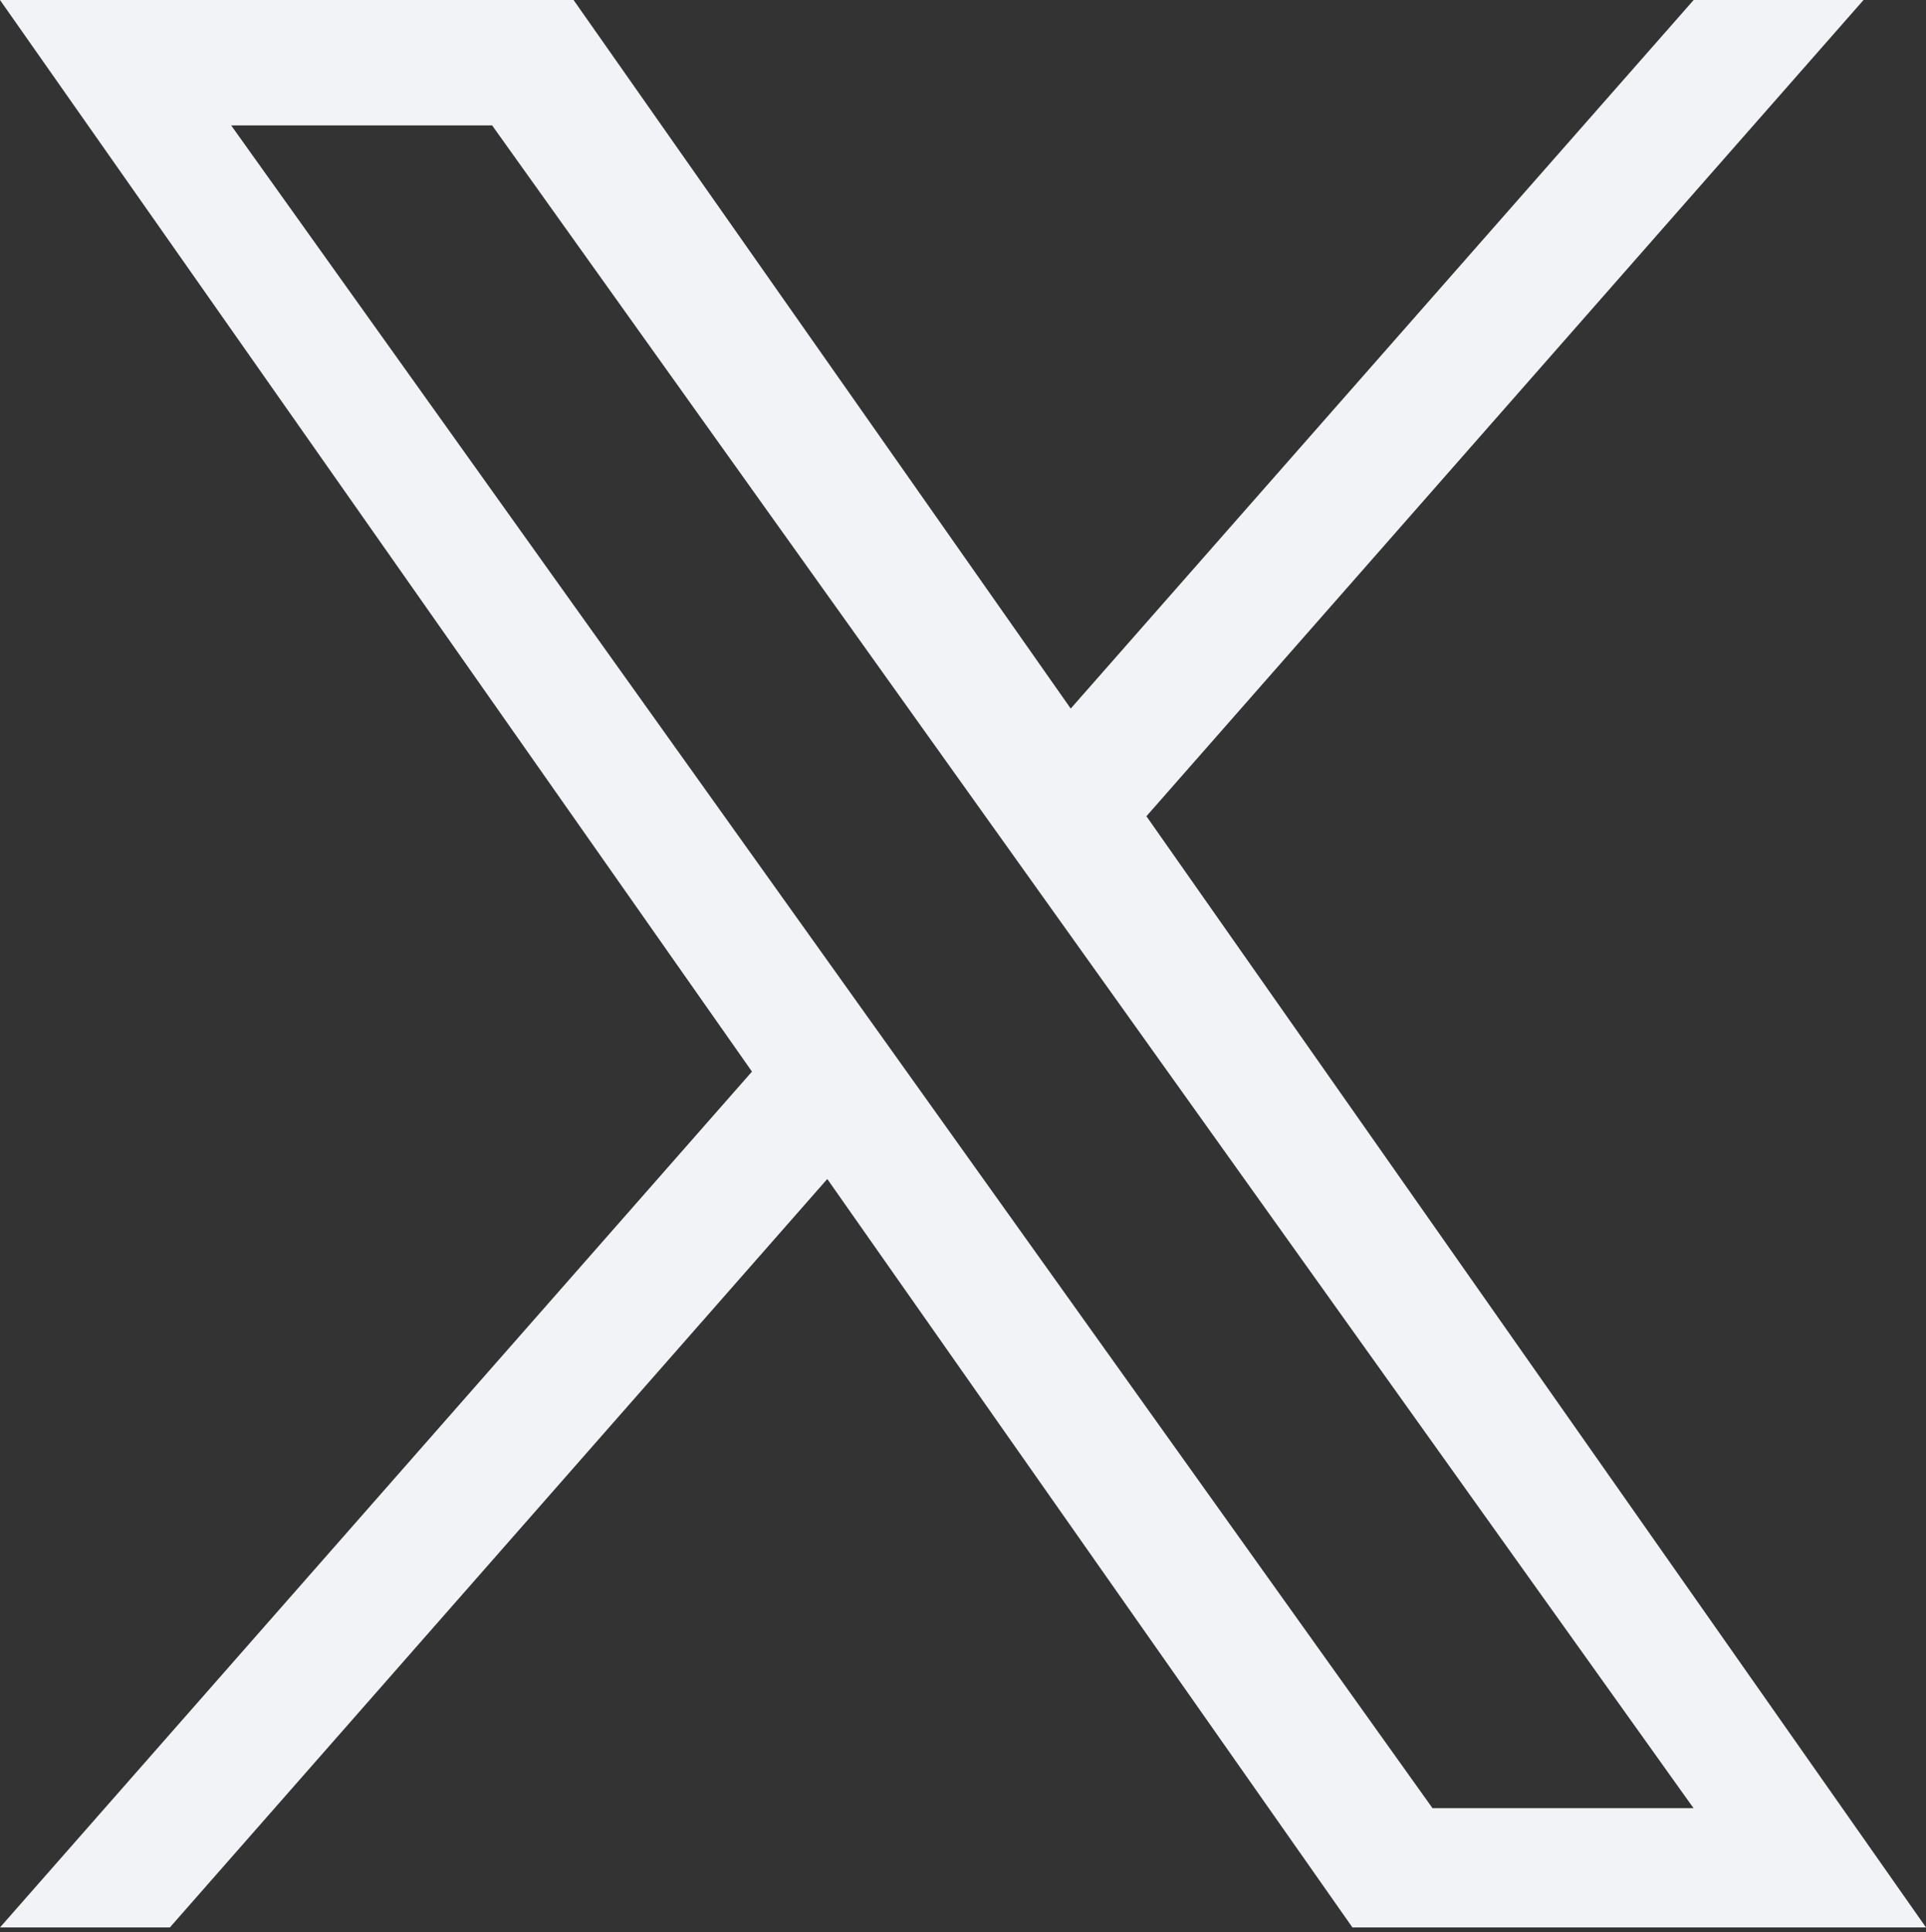 <?xml version="1.0" encoding="UTF-8"?>
<svg width="300px" height="301px" viewBox="0 0 300 301" version="1.1" xmlns="http://www.w3.org/2000/svg" xmlns:xlink="http://www.w3.org/1999/xlink">
    <rect x="0" y="0" width="300" height="301" fill="#333333" stroke="none"/>
    <title>xlogo</title>
    <g id="Page-1" stroke="none" stroke-width="1" fill="none" fill-rule="evenodd">
        <g id="xlogo" fill="#F2F3F7" fill-rule="nonzero">
            <path d="M178.57,127.15 L290.27,0 L263.81,0 L166.78,110.38 L89.34,0 L0,0 L117.13,166.93 L0,300.25 L26.46,300.25 L128.86,183.66 L210.66,300.25 L300,300.25 M36.01,19.54 L76.66,19.54 L263.79,281.67 L223.13,281.67" id="Shape"></path>
        </g>
    </g>
</svg>